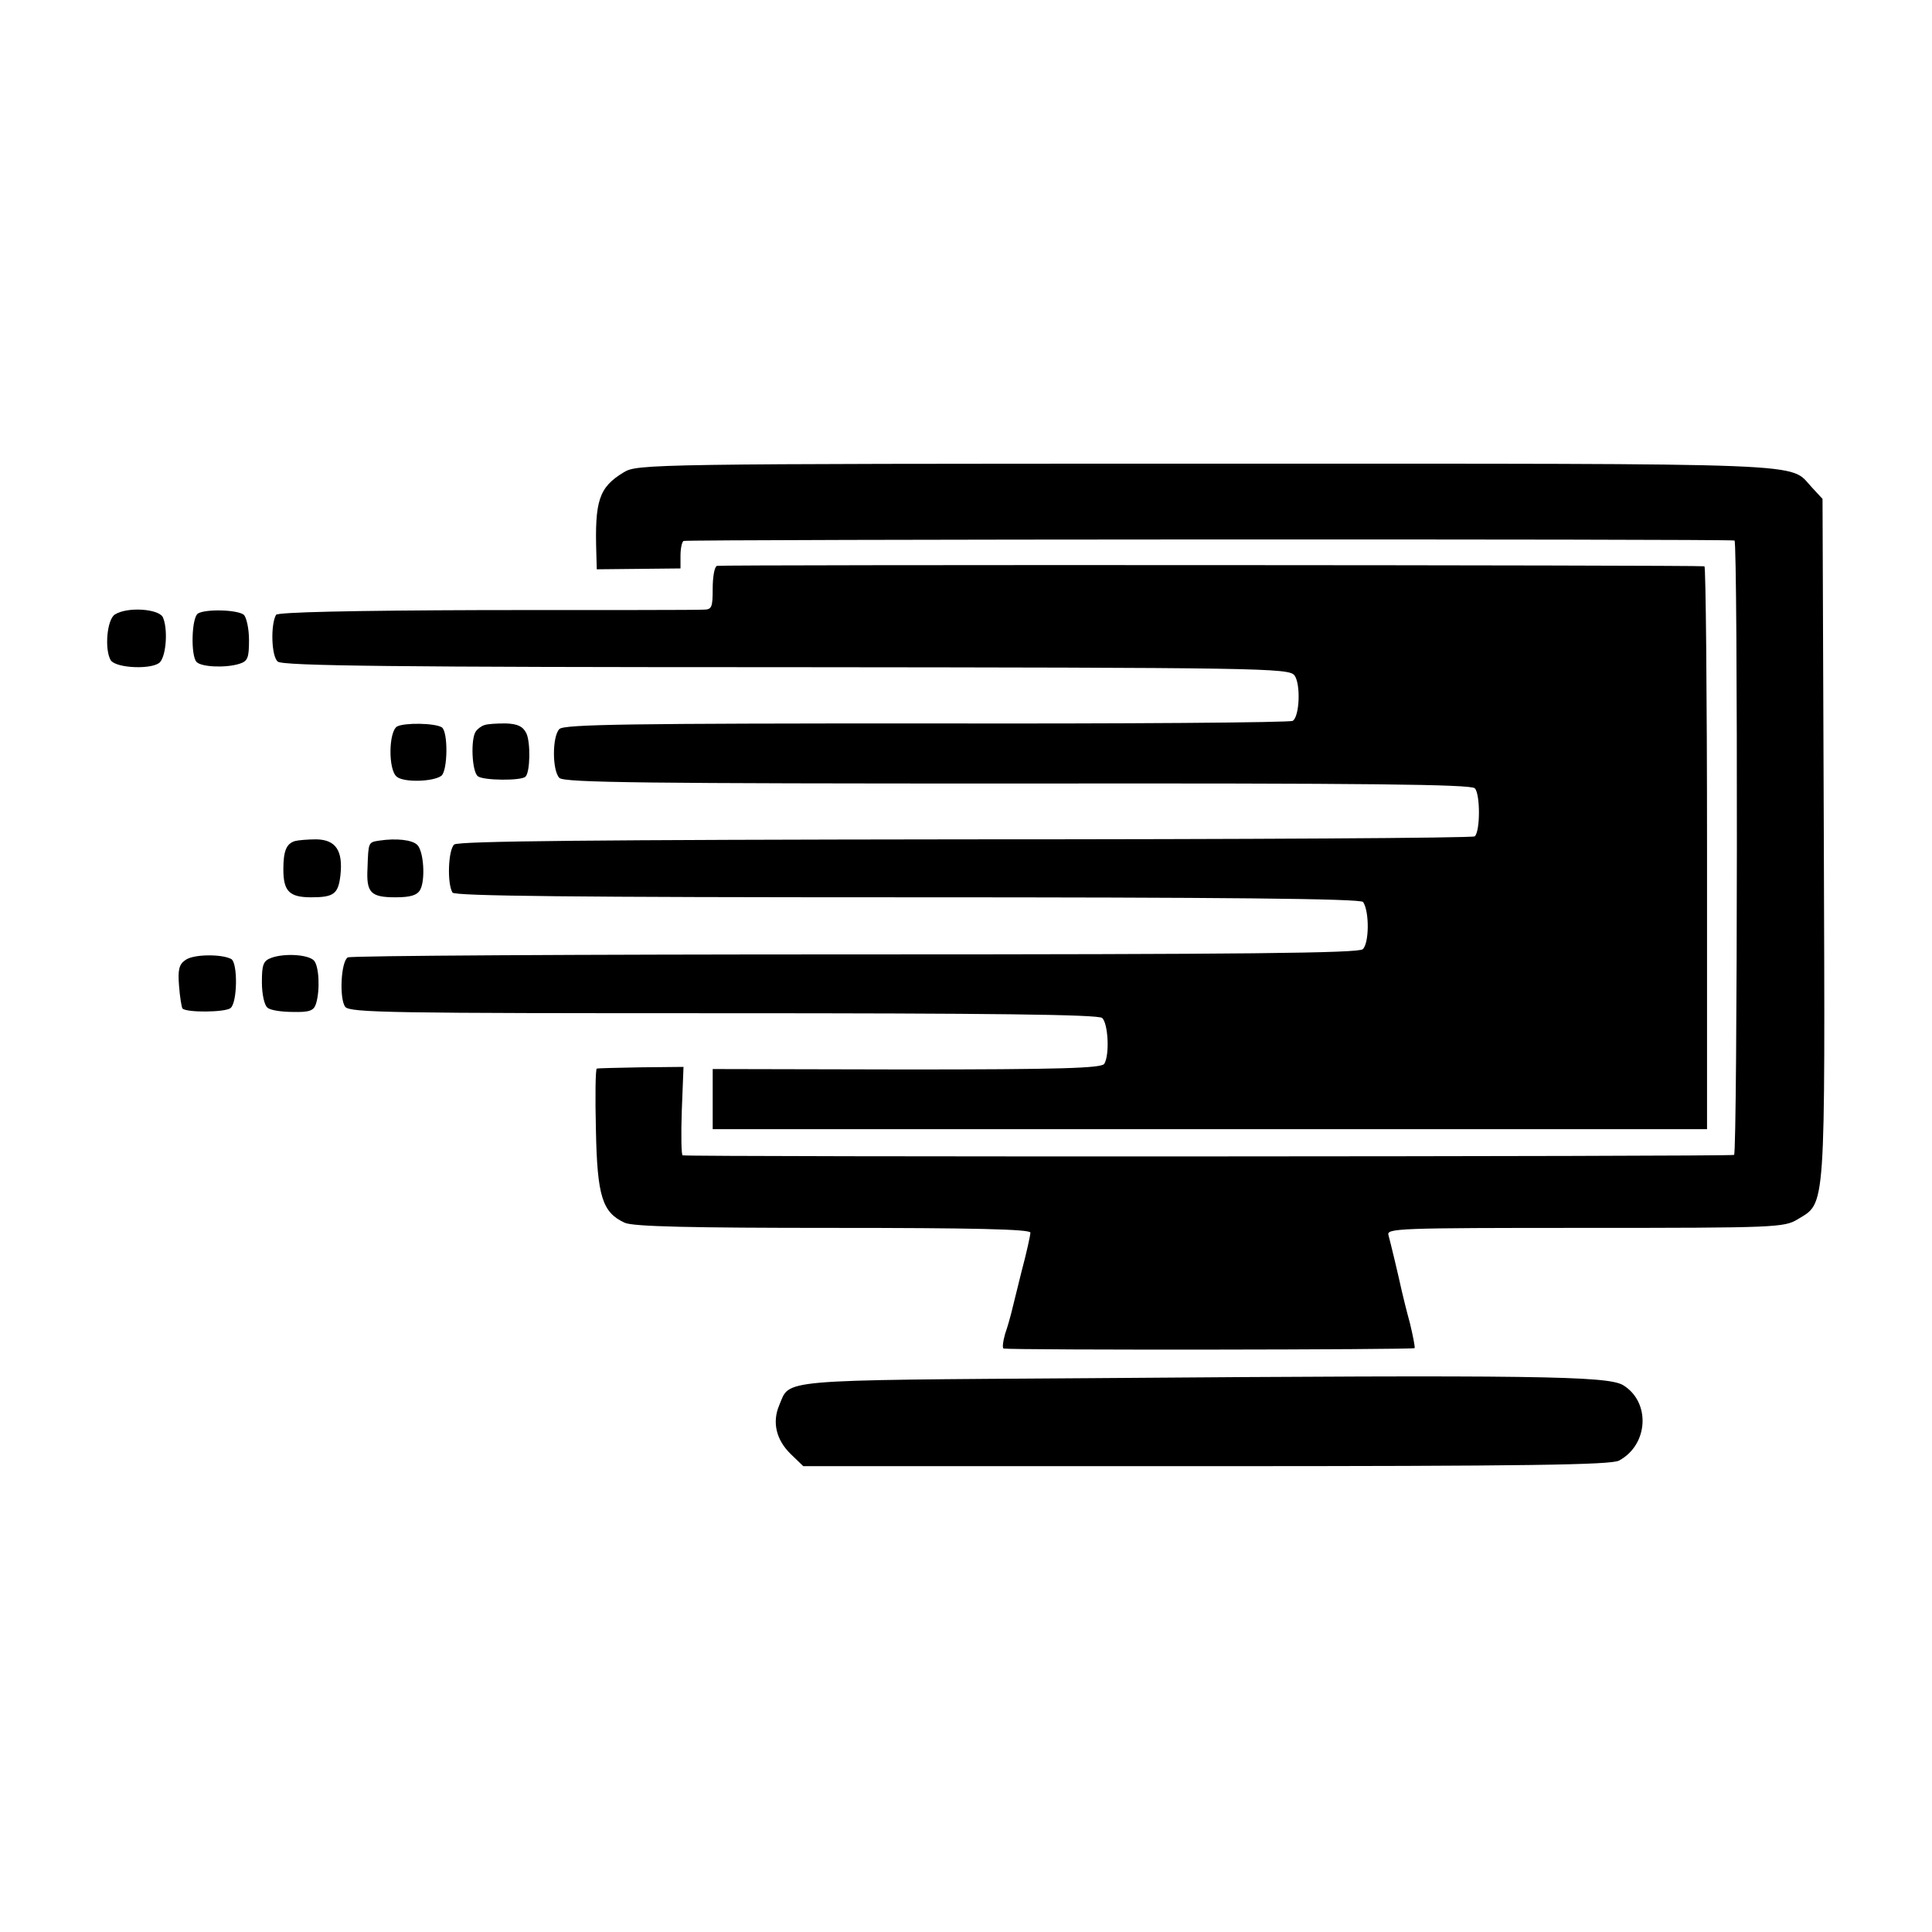 <?xml version="1.0" standalone="no"?>
<!DOCTYPE svg PUBLIC "-//W3C//DTD SVG 20010904//EN"
 "http://www.w3.org/TR/2001/REC-SVG-20010904/DTD/svg10.dtd">
<svg version="1.0" xmlns="http://www.w3.org/2000/svg"
 width="450pt" height="450pt" viewBox="0 0 450 450"
 preserveAspectRatio="xMidYMid meet">
<g transform="translate(0,450) scale(0.1,-0.1)"
fill="#000000" stroke="none">
<path d="M1453 3400 c-58 -35 -68 -66 -64 -190 l1 -36 98 1 97 1 0 29 c0 17 3
32 7 35 5 4 2431 5 2448 1 8 -2 7 -1425 -1 -1431 -6 -4 -2432 -5 -2449 -1 -3
0 -4 47 -2 104 l4 102 -99 -1 c-54 -1 -100 -2 -103 -3 -3 -1 -4 -65 -2 -143 3
-155 15 -192 67 -216 19 -9 156 -12 485 -12 324 0 460 -3 460 -11 0 -6 -9 -47
-21 -92 -11 -45 -22 -89 -24 -97 -2 -8 -8 -30 -14 -47 -5 -18 -7 -34 -3 -34
23 -4 954 -3 957 1 1 3 -4 29 -11 58 -8 29 -16 62 -19 75 -9 41 -26 112 -31
130 -5 16 21 17 458 17 443 0 464 1 495 20 66 40 64 9 61 886 l-3 792 -25 27
c-55 58 35 55 -1407 55 -1299 0 -1329 -1 -1360 -20z"/>
<path d="M1670 3182 c-6 -2 -10 -26 -10 -53 0 -44 -2 -49 -22 -49 -13 -1 -240
-1 -506 -1 -321 -1 -484 -5 -489 -11 -13 -23 -11 -97 4 -109 11 -10 278 -13
1185 -13 1105 -1 1170 -2 1183 -19 15 -20 12 -96 -4 -106 -6 -4 -390 -7 -853
-6 -685 0 -844 -2 -855 -13 -17 -17 -17 -97 0 -114 11 -11 207 -13 1067 -13
823 1 1055 -2 1065 -11 13 -13 13 -100 0 -112 -3 -4 -537 -7 -1185 -7 -868 -1
-1181 -4 -1192 -12 -14 -12 -17 -91 -4 -112 5 -8 284 -11 1061 -11 729 0 1056
-3 1060 -11 15 -23 14 -97 -1 -110 -11 -9 -271 -12 -1183 -12 -643 0 -1175 -3
-1181 -7 -16 -10 -20 -96 -6 -115 10 -14 114 -15 880 -15 625 0 873 -3 883
-11 14 -12 18 -86 5 -107 -7 -10 -103 -13 -460 -13 l-452 1 0 -70 0 -70 1158
0 1158 0 0 655 c0 360 -3 655 -6 656 -15 3 -2291 4 -2300 1z"/>
<path d="M268 3069 c-19 -11 -25 -82 -10 -107 13 -19 99 -22 115 -4 15 18 18
80 6 105 -11 19 -82 24 -111 6z"/>
<path d="M461 3071 c-15 -10 -17 -99 -3 -113 12 -12 69 -14 100 -4 19 6 22 14
22 55 0 27 -6 53 -12 59 -15 12 -89 14 -107 3z"/>
<path d="M925 2808 c-20 -12 -21 -101 -1 -117 16 -14 85 -12 104 2 15 12 16
103 1 113 -17 10 -86 11 -104 2z"/>
<path d="M1128 2811 c-7 -2 -16 -9 -20 -15 -12 -18 -9 -93 5 -104 12 -10 101
-11 111 -1 11 11 12 80 2 101 -8 16 -20 22 -48 23 -20 0 -42 -1 -50 -4z"/>
<path d="M687 2541 c-20 -6 -27 -23 -27 -66 0 -51 14 -65 65 -65 53 0 63 8 68
52 6 57 -11 82 -56 83 -20 0 -43 -2 -50 -4z"/>
<path d="M883 2542 c-25 -4 -25 -3 -27 -64 -3 -57 7 -68 65 -68 36 0 51 5 58
18 12 23 8 89 -7 104 -12 12 -49 16 -89 10z"/>
<path d="M432 2264 c-15 -10 -18 -23 -15 -60 2 -27 6 -50 8 -53 10 -10 100 -9
112 1 16 13 17 104 2 114 -21 12 -88 12 -107 -2z"/>
<path d="M632 2269 c-19 -7 -22 -16 -22 -57 0 -28 6 -54 13 -59 6 -6 33 -10
59 -10 39 -1 49 3 54 19 10 32 7 89 -5 101 -14 14 -69 17 -99 6z"/>
<path d="M2544 1290 c-743 -5 -703 -2 -729 -63 -17 -40 -7 -81 27 -114 l29
-28 938 0 c754 0 943 3 962 13 69 37 74 137 9 176 -37 21 -202 24 -1236 16z"/>
</g>
</svg>
